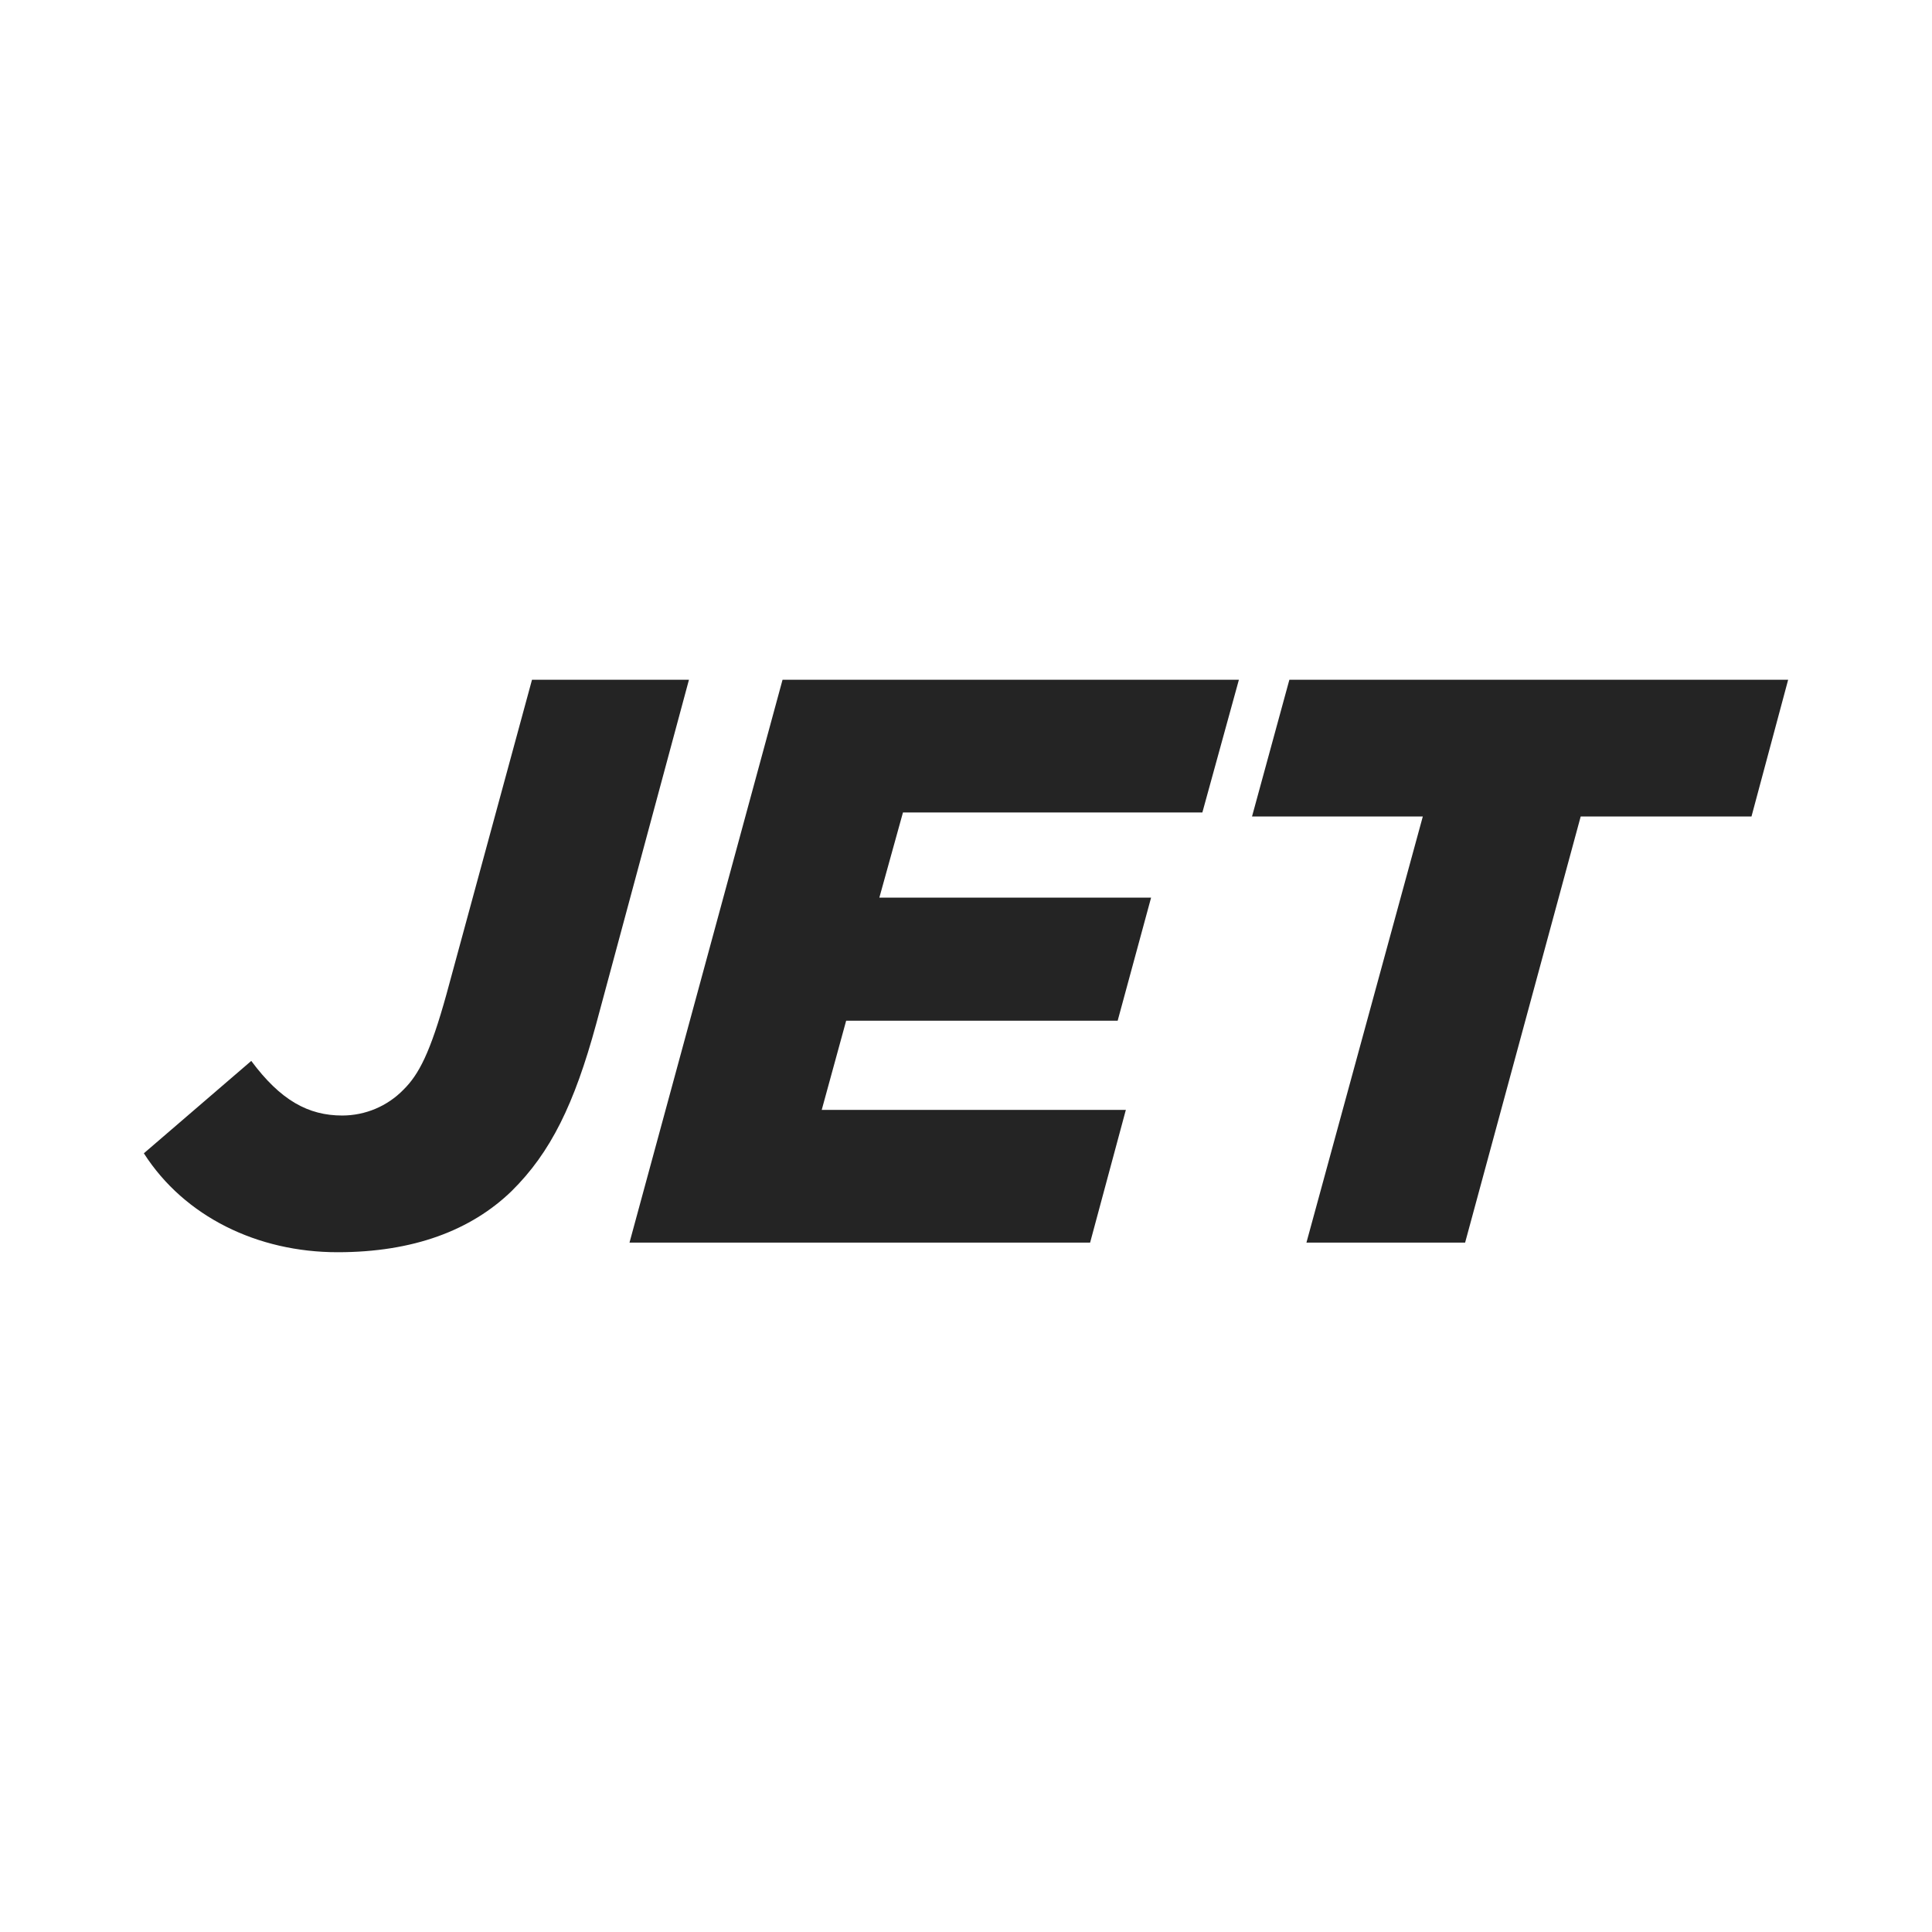 <svg width="150" height="150" viewBox="0 0 150 150" fill="none" xmlns="http://www.w3.org/2000/svg">
<path fill-rule="evenodd" clip-rule="evenodd" d="M39.721 92.476C36.562 95.533 32.08 97.222 26.21 97.222C20.009 97.222 14.328 94.476 11.169 89.542L19.508 82.369C21.781 85.427 23.928 86.609 26.577 86.609C27.462 86.607 28.337 86.43 29.152 86.086C29.966 85.742 30.703 85.24 31.319 84.609C32.518 83.427 33.404 81.738 34.665 77.187L41.304 52.778H53.49L46.288 79.498C44.588 85.738 42.754 89.48 39.721 92.476ZM87.41 86.173L84.636 96.476H48.874L60.756 52.778H96.187L93.351 63.08H70.106L68.272 69.693H89.37L86.775 79.249H65.695L63.798 86.173H87.419H87.41ZM113.751 96.476L122.725 63.391H135.985L138.831 52.778H100.106L97.207 63.391H110.467L101.431 96.476H113.751Z" fill="#242424"/>
</svg>
